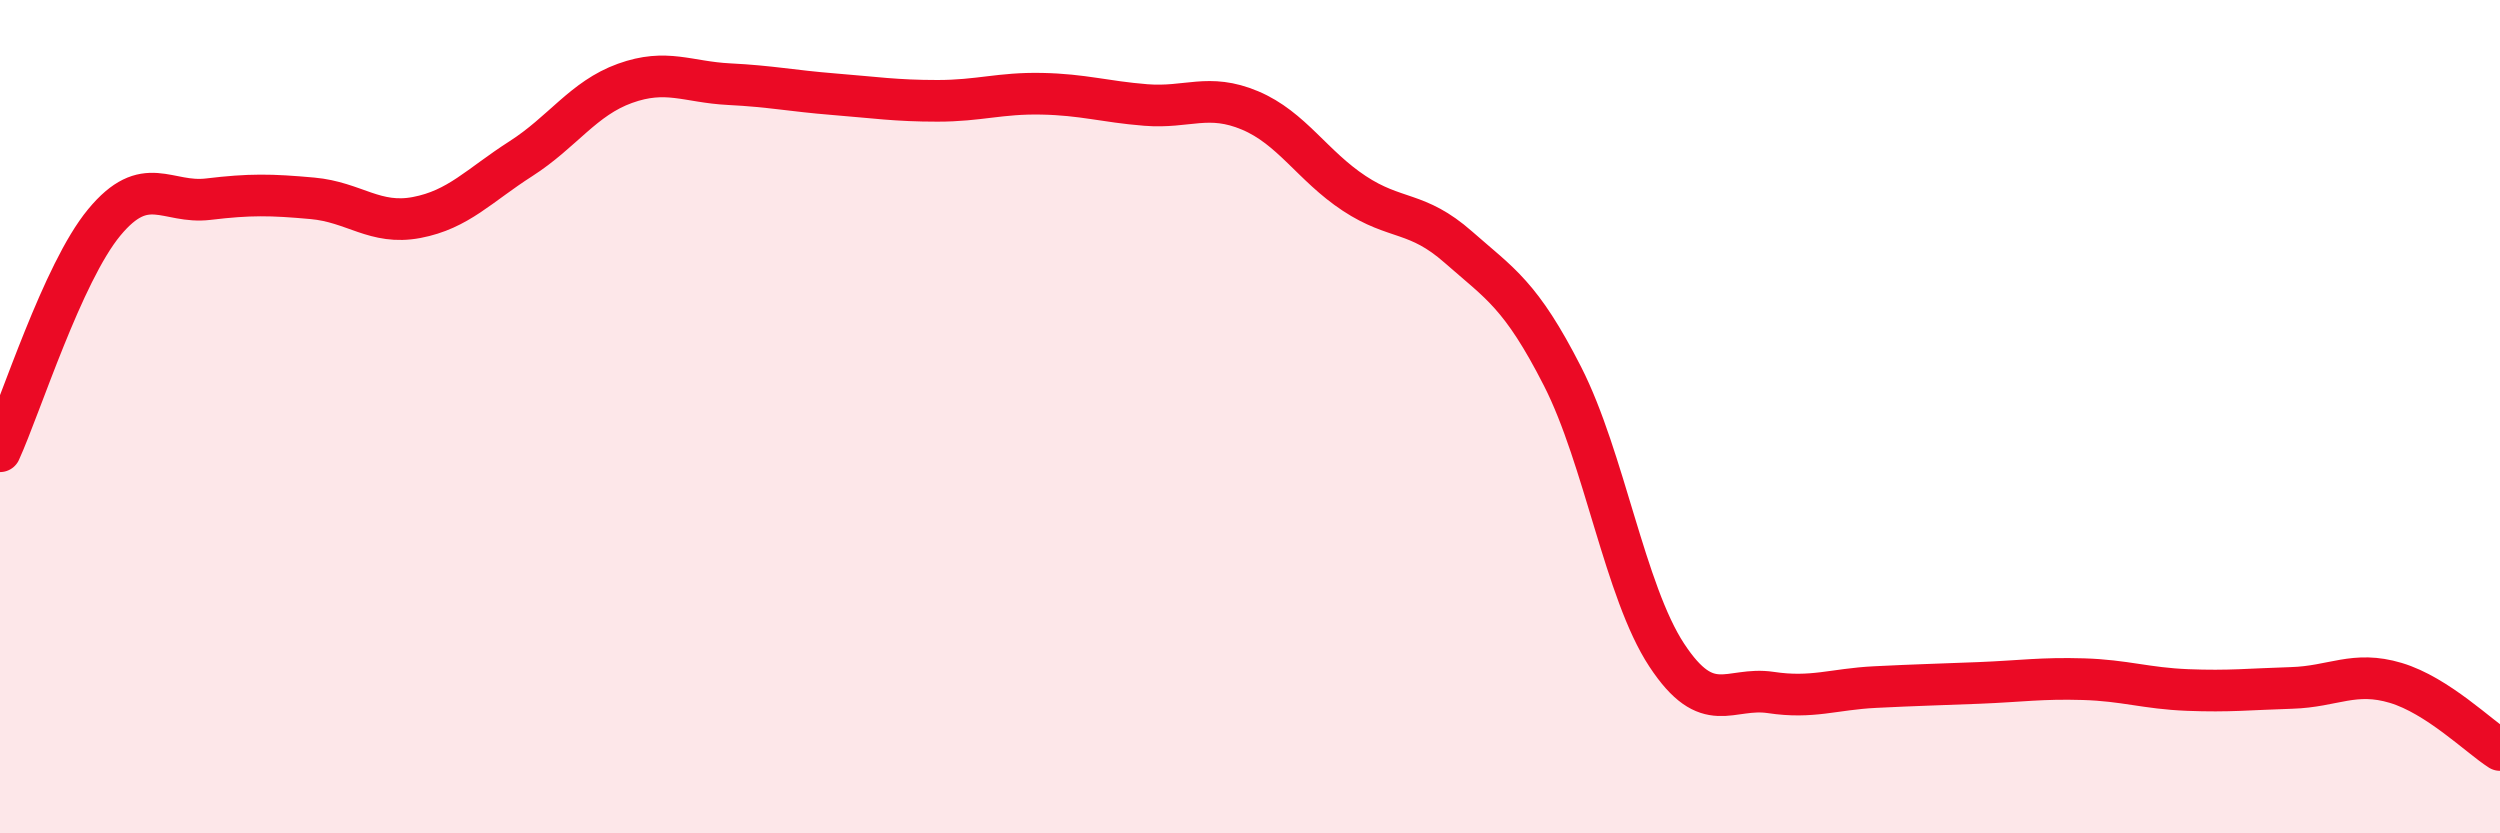 
    <svg width="60" height="20" viewBox="0 0 60 20" xmlns="http://www.w3.org/2000/svg">
      <path
        d="M 0,10.83 C 0.5,9.73 1.5,6.55 2.5,5.34 C 3.5,4.13 4,4.9 5,4.78 C 6,4.66 6.5,4.67 7.5,4.76 C 8.5,4.85 9,5.41 10,5.22 C 11,5.03 11.5,4.45 12.5,3.81 C 13.5,3.17 14,2.36 15,2 C 16,1.64 16.5,1.97 17.5,2.02 C 18.5,2.07 19,2.18 20,2.26 C 21,2.34 21.5,2.42 22.5,2.42 C 23.5,2.42 24,2.23 25,2.25 C 26,2.27 26.5,2.44 27.5,2.52 C 28.5,2.6 29,2.23 30,2.65 C 31,3.07 31.5,3.98 32.5,4.64 C 33.5,5.3 34,5.05 35,5.93 C 36,6.81 36.5,7.07 37.5,9.03 C 38.5,10.99 39,14.2 40,15.72 C 41,17.24 41.5,16.47 42.5,16.62 C 43.5,16.77 44,16.54 45,16.49 C 46,16.44 46.5,16.43 47.5,16.39 C 48.5,16.35 49,16.27 50,16.3 C 51,16.33 51.5,16.52 52.5,16.56 C 53.5,16.6 54,16.54 55,16.51 C 56,16.48 56.5,16.09 57.5,16.39 C 58.5,16.69 59.5,17.68 60,18L60 20L0 20Z"
        fill="#EB0A25"
        opacity="0.1"
        stroke-linecap="round"
        stroke-linejoin="round"
      />
      <path
        d="M 0,10.83 C 0.5,9.73 1.5,6.55 2.5,5.34 C 3.5,4.13 4,4.9 5,4.78 C 6,4.66 6.5,4.67 7.5,4.76 C 8.5,4.85 9,5.41 10,5.22 C 11,5.03 11.5,4.45 12.5,3.81 C 13.5,3.17 14,2.36 15,2 C 16,1.64 16.5,1.97 17.5,2.02 C 18.5,2.07 19,2.18 20,2.26 C 21,2.34 21.5,2.42 22.5,2.42 C 23.5,2.42 24,2.23 25,2.25 C 26,2.27 26.5,2.44 27.5,2.52 C 28.5,2.6 29,2.23 30,2.65 C 31,3.07 31.5,3.98 32.5,4.64 C 33.5,5.3 34,5.05 35,5.93 C 36,6.81 36.5,7.07 37.5,9.03 C 38.5,10.99 39,14.2 40,15.72 C 41,17.24 41.5,16.47 42.5,16.62 C 43.5,16.77 44,16.54 45,16.49 C 46,16.44 46.5,16.43 47.5,16.39 C 48.5,16.35 49,16.27 50,16.3 C 51,16.33 51.5,16.52 52.5,16.56 C 53.5,16.6 54,16.54 55,16.51 C 56,16.48 56.5,16.09 57.5,16.39 C 58.5,16.69 59.5,17.68 60,18"
        stroke="#EB0A25"
        stroke-width="1"
        fill="none"
        stroke-linecap="round"
        stroke-linejoin="round"
      />
    </svg>
  